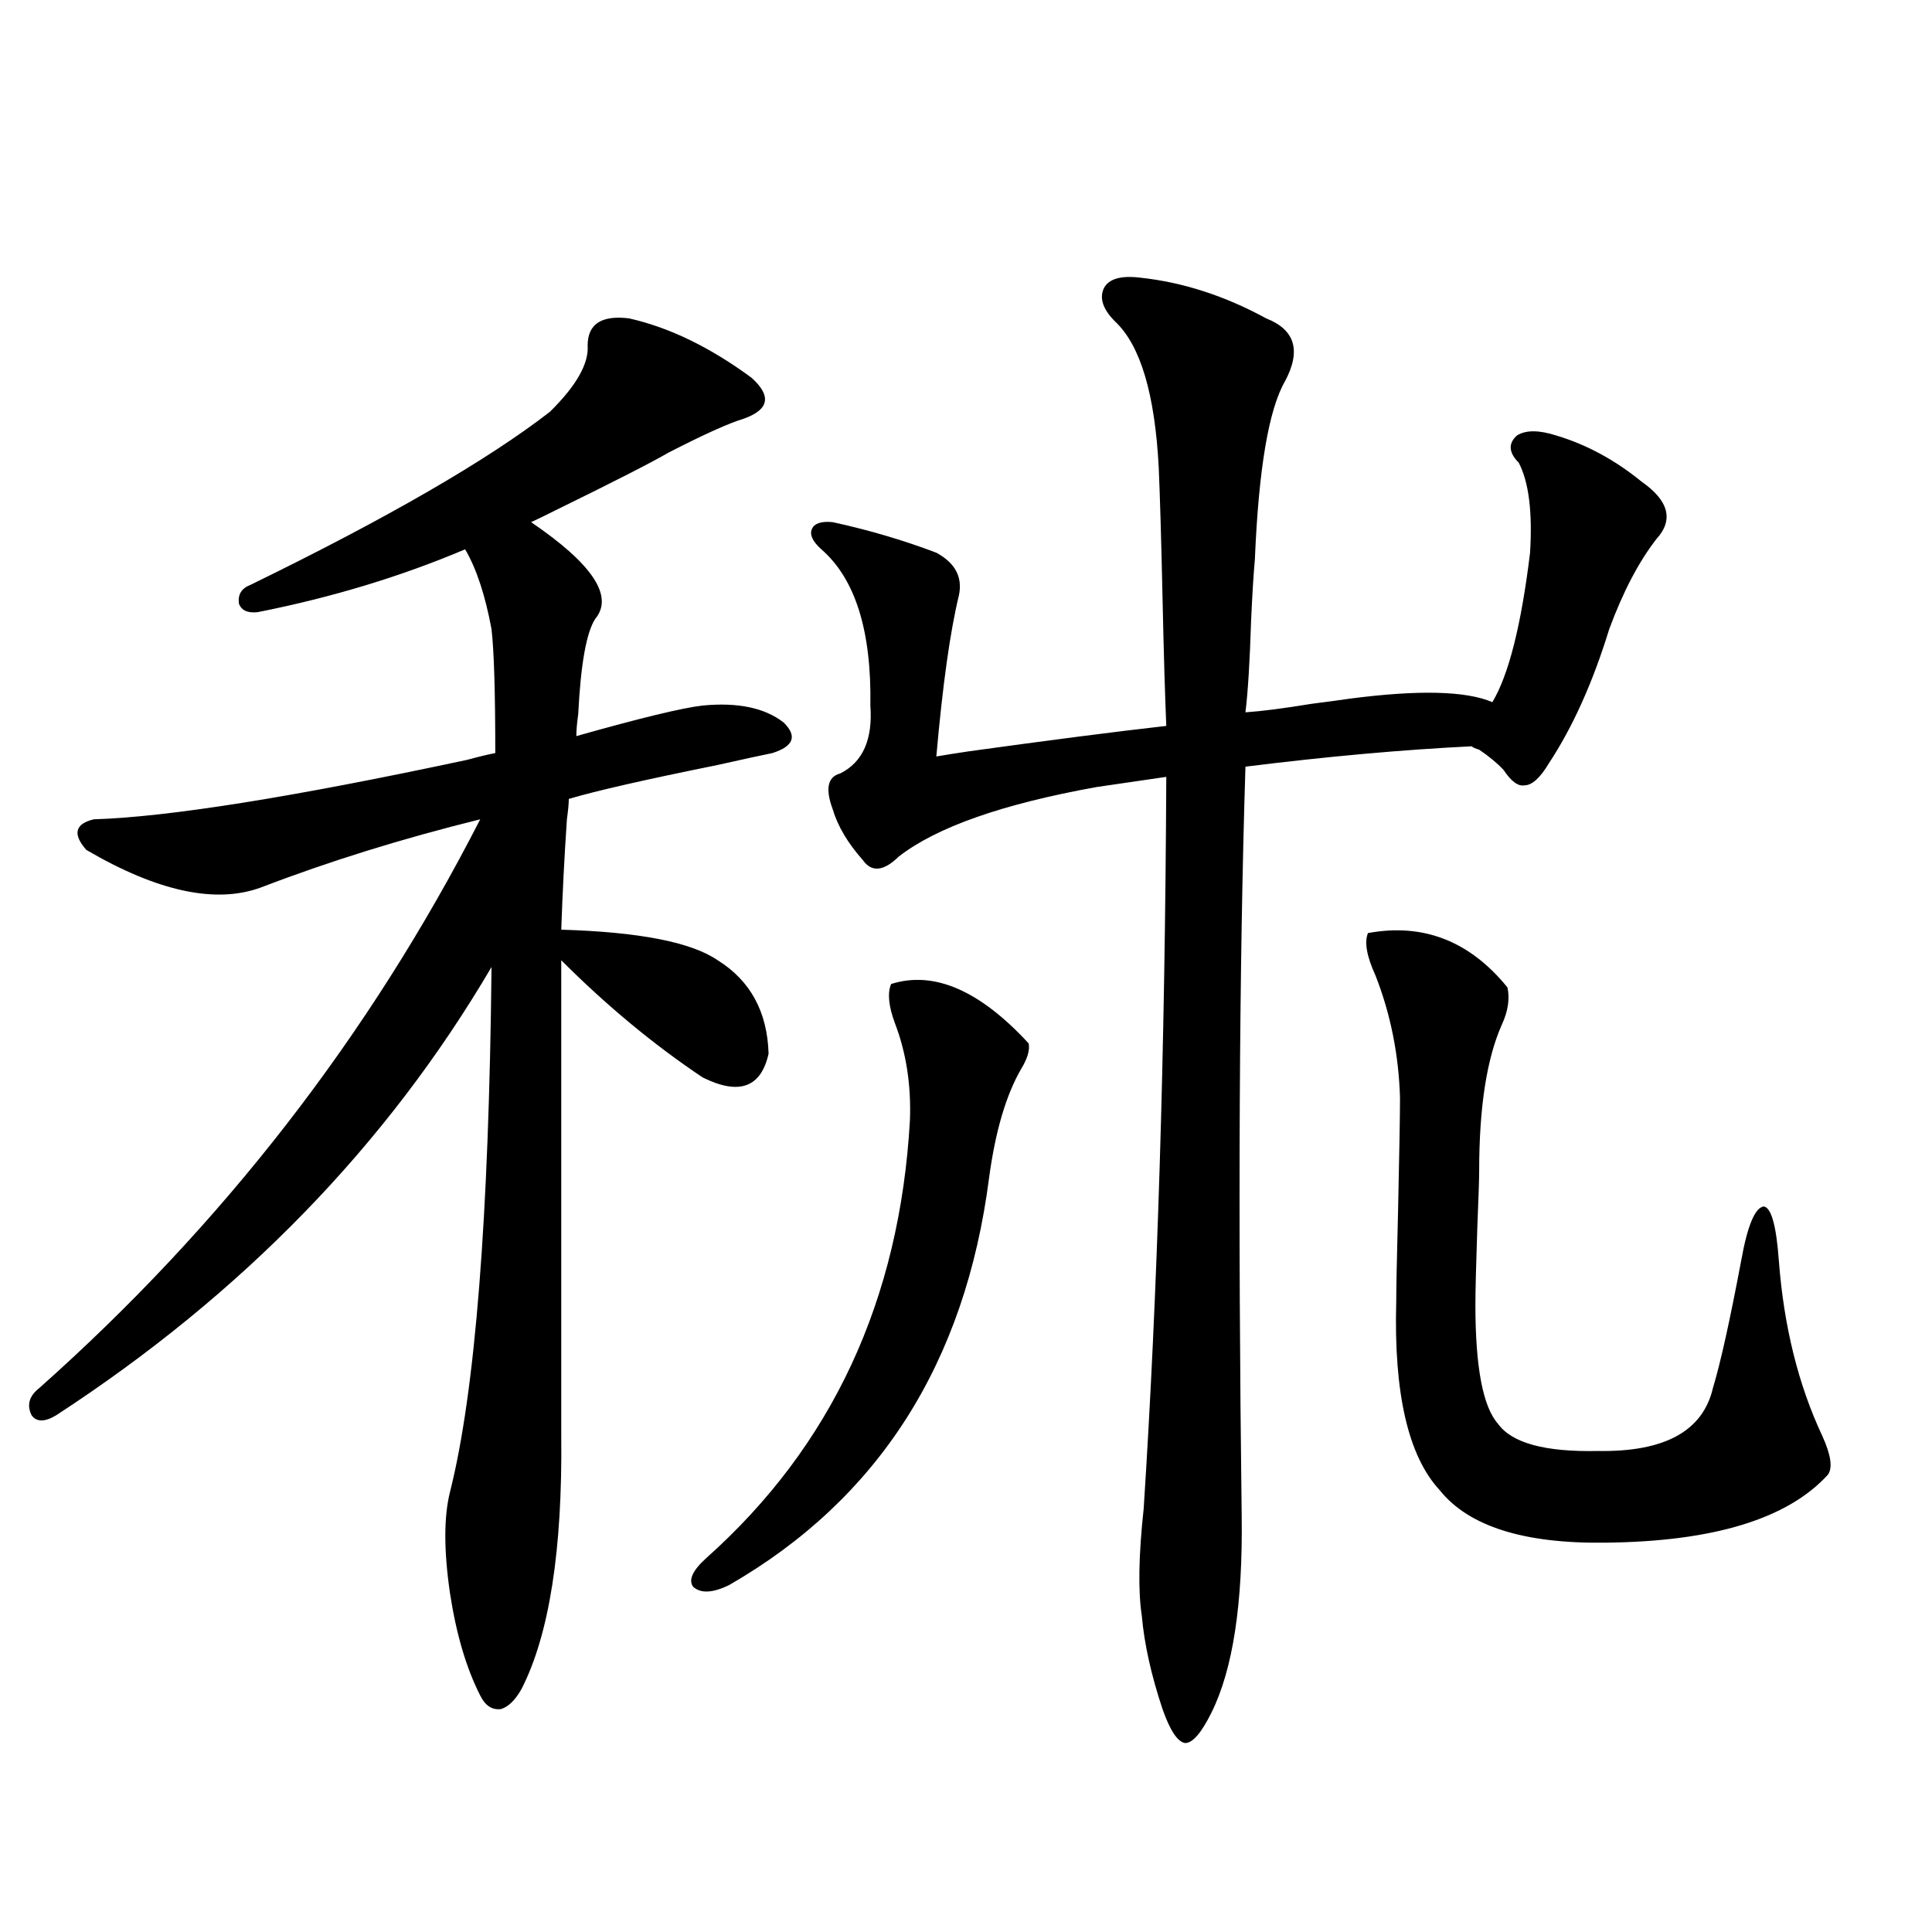 <?xml version="1.0" encoding="utf-8"?>
<!-- Generator: Adobe Illustrator 16.0.0, SVG Export Plug-In . SVG Version: 6.00 Build 0)  -->
<!DOCTYPE svg PUBLIC "-//W3C//DTD SVG 1.1//EN" "http://www.w3.org/Graphics/SVG/1.1/DTD/svg11.dtd">
<svg version="1.1" id="图层_1" xmlns="http://www.w3.org/2000/svg" xmlns:xlink="http://www.w3.org/1999/xlink" x="0px" y="0px"
	 width="1000px" height="1000px" viewBox="0 0 1000 1000" enable-background="new 0 0 1000 1000" xml:space="preserve">
<path d="M325.626,164.793c20.808,4.697,41.95,14.941,63.413,30.762c10.396,9.38,9.101,16.411-3.902,21.094
	c-7.805,2.349-20.822,8.213-39.023,17.578c-9.115,5.273-28.627,15.244-58.535,29.883c-5.854,2.939-10.091,4.985-12.683,6.152
	c31.859,21.685,42.926,38.384,33.17,50.098c-4.558,7.031-7.484,23.442-8.78,49.219c-0.655,4.697-0.976,8.501-0.976,11.426
	c33.17-9.365,54.953-14.639,65.364-15.82c18.201-1.758,32.194,1.182,41.95,8.789c7.149,7.031,5.198,12.305-5.854,15.82
	c-5.854,1.182-15.289,3.228-28.292,6.152c-37.728,7.622-63.413,13.486-77.071,17.578c0,2.349-0.335,5.864-0.976,10.547
	c-1.311,19.336-2.286,38.384-2.927,57.129c40.319,1.182,67.315,6.455,80.974,15.82c16.905,10.547,25.686,26.67,26.341,48.34
	c-3.902,17.578-15.289,21.685-34.146,12.305c-25.365-16.987-49.755-37.202-73.169-60.645v246.094
	c0.641,59.189-6.188,102.832-20.487,130.957c-3.262,5.851-6.829,9.366-10.731,10.547c-4.558,0.577-8.14-1.758-10.731-7.031
	c-7.164-14.063-12.362-31.641-15.609-52.734c-3.262-22.261-3.262-39.839,0-52.734c13.003-51.553,20.152-142.08,21.463-271.582
	c-53.992,91.997-129.112,169.341-225.36,232.031c-5.854,3.516-10.091,3.516-12.683,0c-2.606-5.273-1.311-9.956,3.902-14.063
	c94.952-84.375,171.048-182.51,228.287-294.434c-40.334,9.971-78.047,21.685-113.168,35.156
	c-23.414,8.789-53.657,2.349-90.729-19.336c-7.164-8.198-5.854-13.472,3.902-15.82c38.368-1.167,102.757-11.426,193.166-30.762
	c6.494-1.758,11.372-2.925,14.634-3.516c0-31.641-0.655-53.022-1.951-64.16c-3.262-17.578-7.805-31.338-13.658-41.309
	c-33.17,14.063-68.946,24.912-107.314,32.52c-5.213,0.591-8.46-0.879-9.756-4.395c-0.655-4.683,1.296-7.91,5.854-9.668
	c70.883-34.565,122.589-64.448,155.118-89.648c13.658-13.472,20.152-24.897,19.512-34.277
	C304.163,167.732,311.313,163.035,325.626,164.793z M461.232,509.324c22.104-7.031,45.853,3.228,71.218,30.762
	c0.641,3.516-0.655,7.91-3.902,13.184c-7.805,13.486-13.338,32.231-16.585,56.25c-12.362,96.104-57.239,166.416-134.631,210.938
	c-8.46,4.106-14.634,4.395-18.536,0.879c-2.606-3.516-0.335-8.486,6.829-14.941c65.029-58.008,100.15-133.594,105.363-226.758
	c0.641-18.154-1.951-34.854-7.805-50.098C459.922,520.75,459.281,514.021,461.232,509.324z M698.3,361.668
	c35.762-4.683,60.486-4.092,74.145,1.758c8.445-14.063,14.954-39.839,19.512-77.344c1.296-21.094-0.655-36.611-5.854-46.582
	c-5.213-5.273-5.533-9.956-0.976-14.063c4.543-2.925,11.372-2.925,20.487,0c15.609,4.697,30.243,12.607,43.901,23.73
	c14.299,9.971,16.905,19.927,7.805,29.883c-9.115,11.729-17.24,27.246-24.39,46.582c-8.46,27.549-18.871,50.688-31.219,69.434
	c-4.558,7.622-8.78,11.426-12.683,11.426c-3.262,0.591-6.829-2.046-10.731-7.91c-3.262-3.516-7.484-7.031-12.683-10.547
	c-1.951-0.576-3.262-1.167-3.902-1.758c-35.776,1.758-74.8,5.273-117.07,10.547c-3.262,103.711-3.902,232.91-1.951,387.598
	c0.641,45.703-4.558,79.679-15.609,101.953c-5.213,10.547-9.756,15.82-13.658,15.82c-3.902-0.59-7.805-6.454-11.707-17.578
	c-5.854-17.578-9.436-33.7-10.731-48.34c-1.951-12.881-1.631-31.338,0.976-55.371c7.149-110.151,11.052-236.426,11.707-378.809
	l-36.097,5.273c-48.779,8.789-82.925,20.806-102.437,36.035c-7.805,7.622-13.993,8.213-18.536,1.758
	c-7.805-8.789-13.018-17.578-15.609-26.367c-3.902-10.547-2.606-16.699,3.902-18.457c11.707-5.85,16.905-17.578,15.609-35.156
	c0.641-38.672-7.805-65.615-25.365-80.859c-4.558-4.092-6.188-7.607-4.878-10.547c1.296-2.925,4.878-4.092,10.731-3.516
	c18.856,4.106,36.737,9.38,53.657,15.82c9.756,5.273,13.658,12.607,11.707,21.973c-4.558,18.76-8.46,46.582-11.707,83.496
	c3.247-0.576,8.78-1.455,16.585-2.637c42.271-5.85,76.416-10.244,102.437-13.184c-0.655-15.229-1.311-37.49-1.951-66.797
	c-0.655-29.883-1.311-52.144-1.951-66.797c-1.951-38.081-9.436-63.281-22.438-75.586c-6.509-6.44-8.46-12.305-5.854-17.578
	c2.592-4.683,8.78-6.44,18.536-5.273c22.104,2.349,43.901,9.38,65.364,21.094c14.954,5.864,18.201,16.699,9.756,32.52
	c-8.46,14.653-13.658,45.415-15.609,92.285c-0.655,7.031-1.311,17.578-1.951,31.641c-0.655,21.094-1.631,36.914-2.927,47.461
	c8.445-0.576,19.832-2.046,34.146-4.395C687.889,363.138,694.397,362.259,698.3,361.668z M708.056,482.957
	c28.612-5.273,52.682,4.106,72.193,28.125c1.296,5.864,0.32,12.305-2.927,19.336c-7.805,17.578-11.707,42.778-11.707,75.586
	c0,4.106-0.335,14.063-0.976,29.883c-0.655,19.336-0.976,32.52-0.976,39.551c0,32.231,3.902,52.734,11.707,61.523
	c7.149,9.971,24.39,14.653,51.706,14.063c34.466,0.591,54.298-10.244,59.511-32.52c3.902-12.881,8.78-34.854,14.634-65.918
	c3.247-18.154,7.149-27.534,11.707-28.125c3.902,0.591,6.494,9.971,7.805,28.125c2.592,33.989,10.076,64.16,22.438,90.527
	c4.543,9.971,5.519,16.699,2.927,20.215c-20.822,22.852-59.19,34.58-115.119,35.156c-42.285,0.591-70.897-8.486-85.852-27.246
	c-16.265-17.578-23.749-50.098-22.438-97.559c0-6.44,0.32-22.549,0.976-48.34c0.641-29.292,0.976-48.34,0.976-57.129
	c-0.655-22.261-4.878-43.354-12.683-63.281C707.4,494.974,706.104,487.654,708.056,482.957z"/>
</svg>
